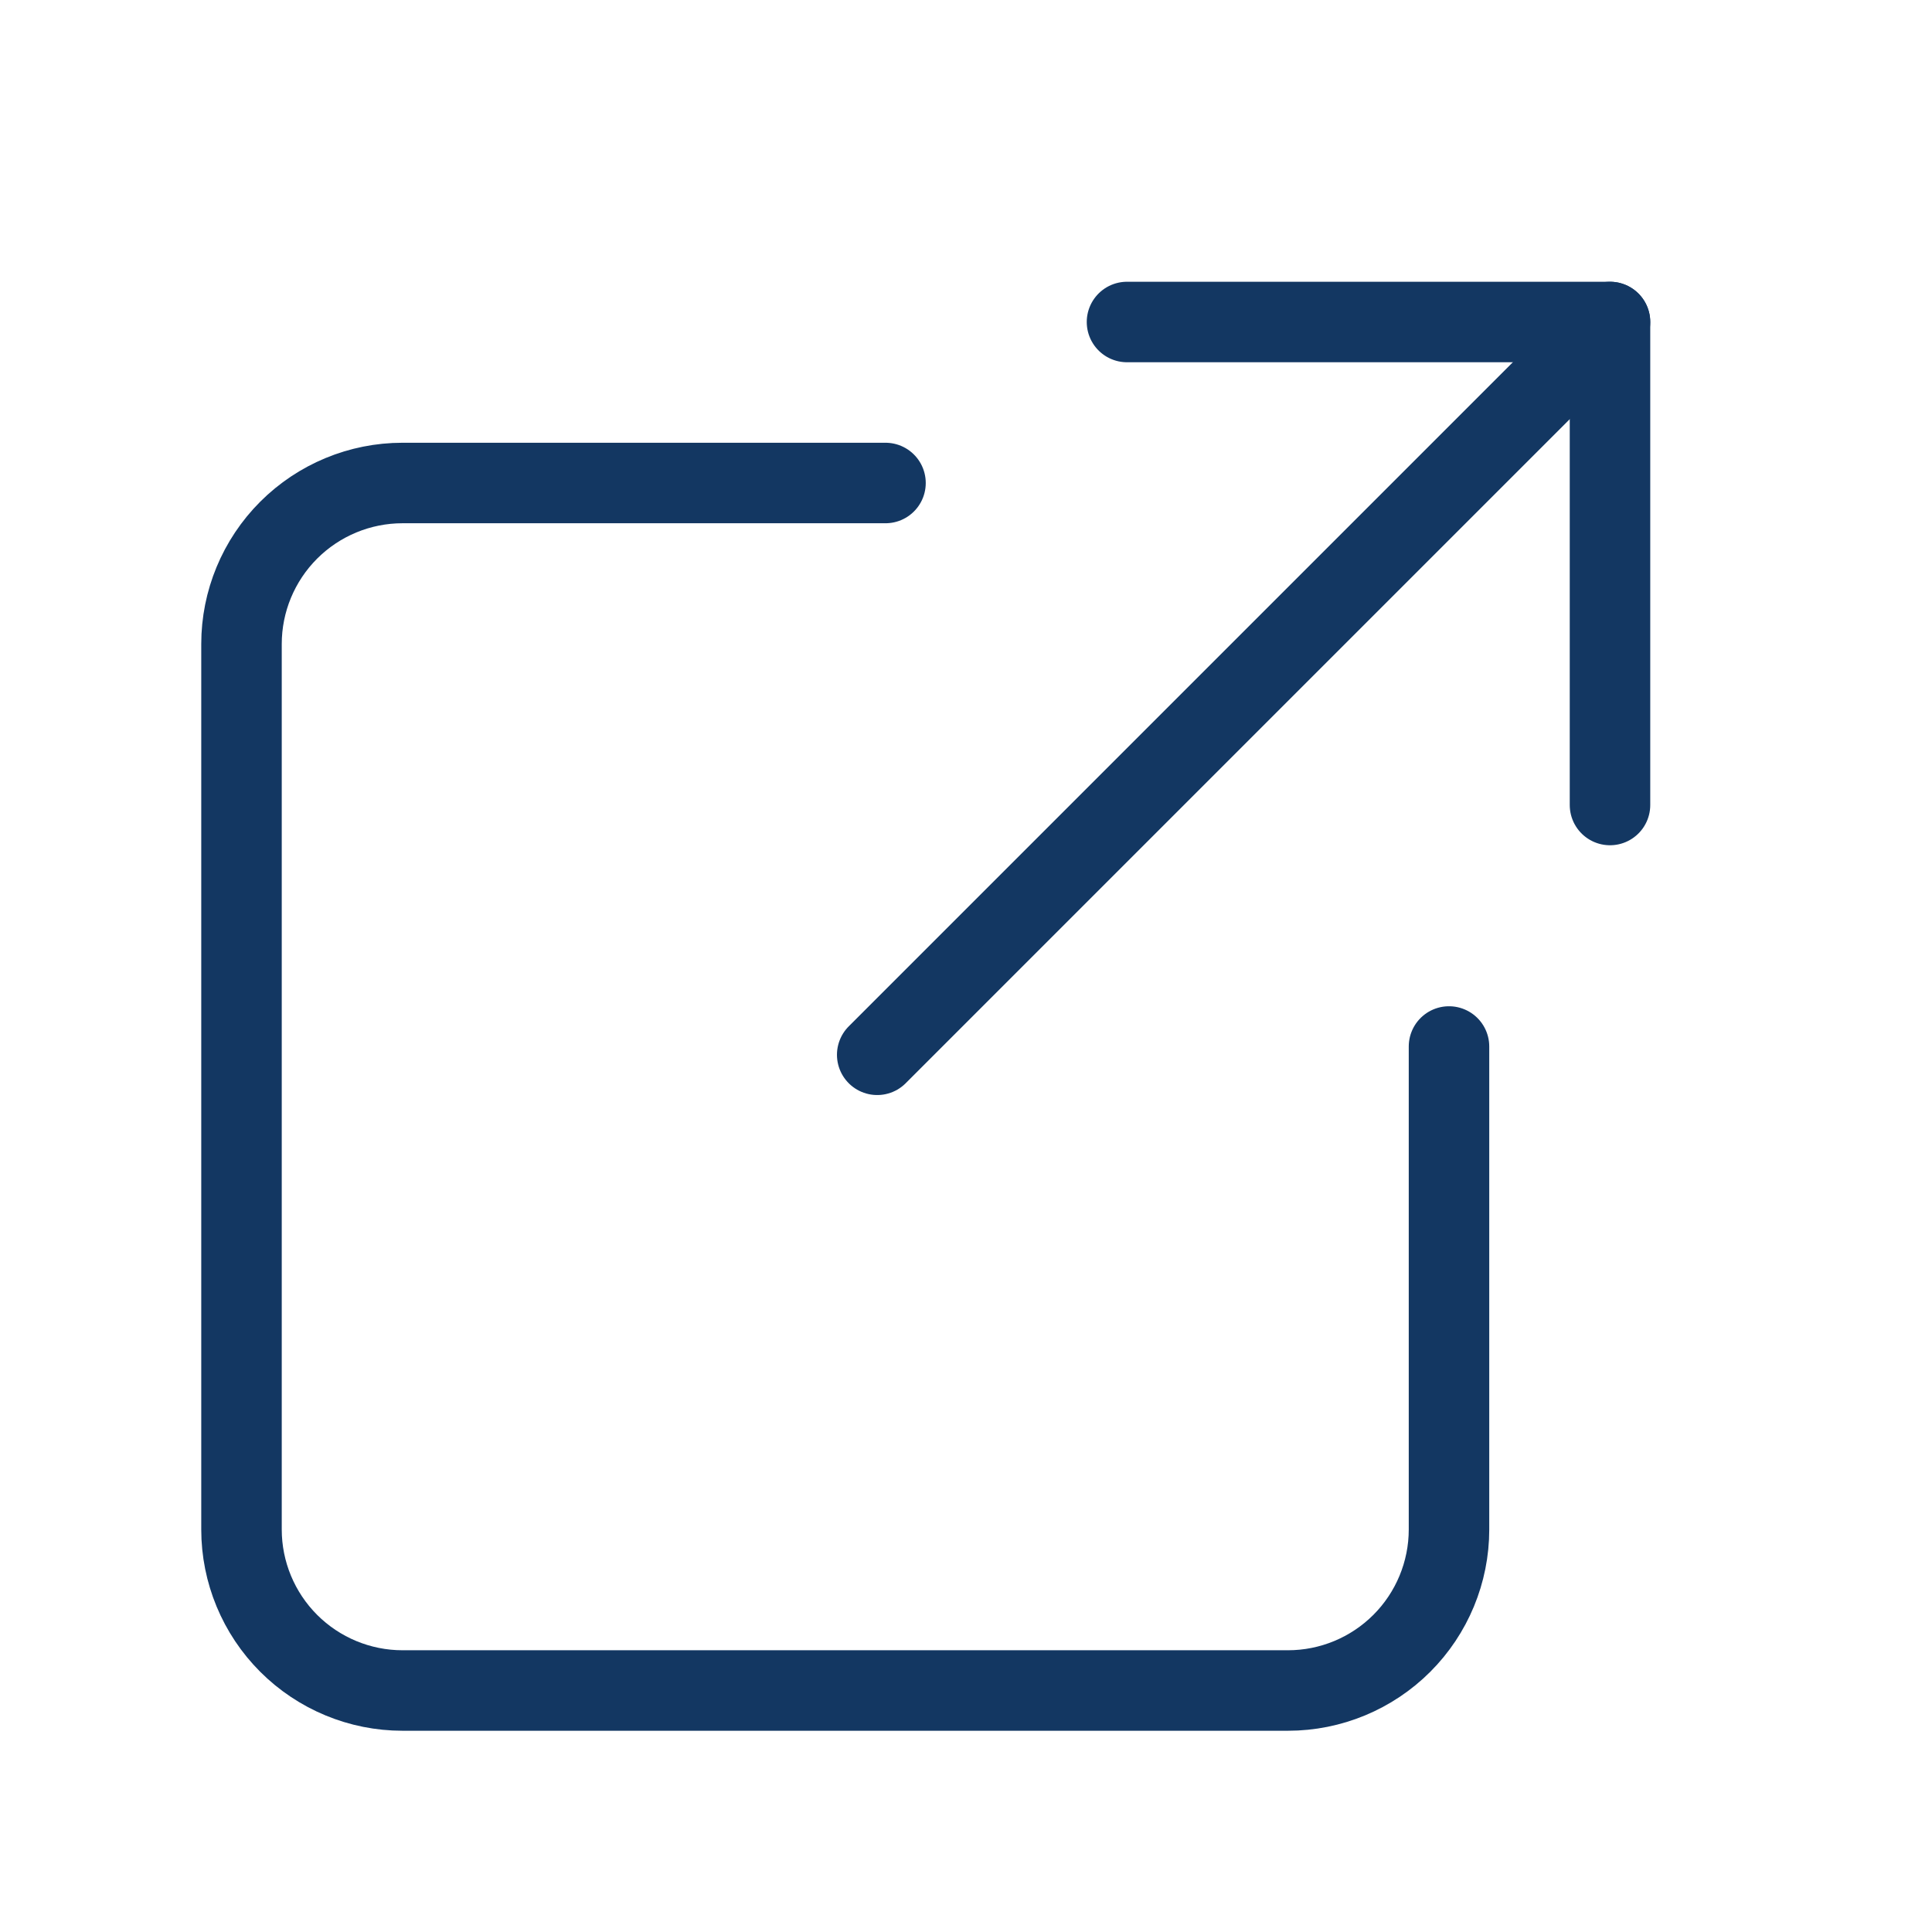 <svg width="24" height="24" viewBox="0 0 24 24" fill="none" xmlns="http://www.w3.org/2000/svg">
<path d="M18 13V19C18 19.53 17.789 20.039 17.414 20.414C17.039 20.789 16.53 21 16 21H5C4.47 21 3.961 20.789 3.586 20.414C3.211 20.039 3 19.53 3 19V8C3 7.47 3.211 6.961 3.586 6.586C3.961 6.211 4.47 6 5 6H11" stroke="#133762" stroke-linecap="round" stroke-linejoin="round"/>
<path d="M14 4H20V10" stroke="#133762" stroke-linecap="round" stroke-linejoin="round"/>
<path d="M10.897 13.103L20 4" stroke="#133762" stroke-linecap="round" stroke-linejoin="round"/>
</svg>
